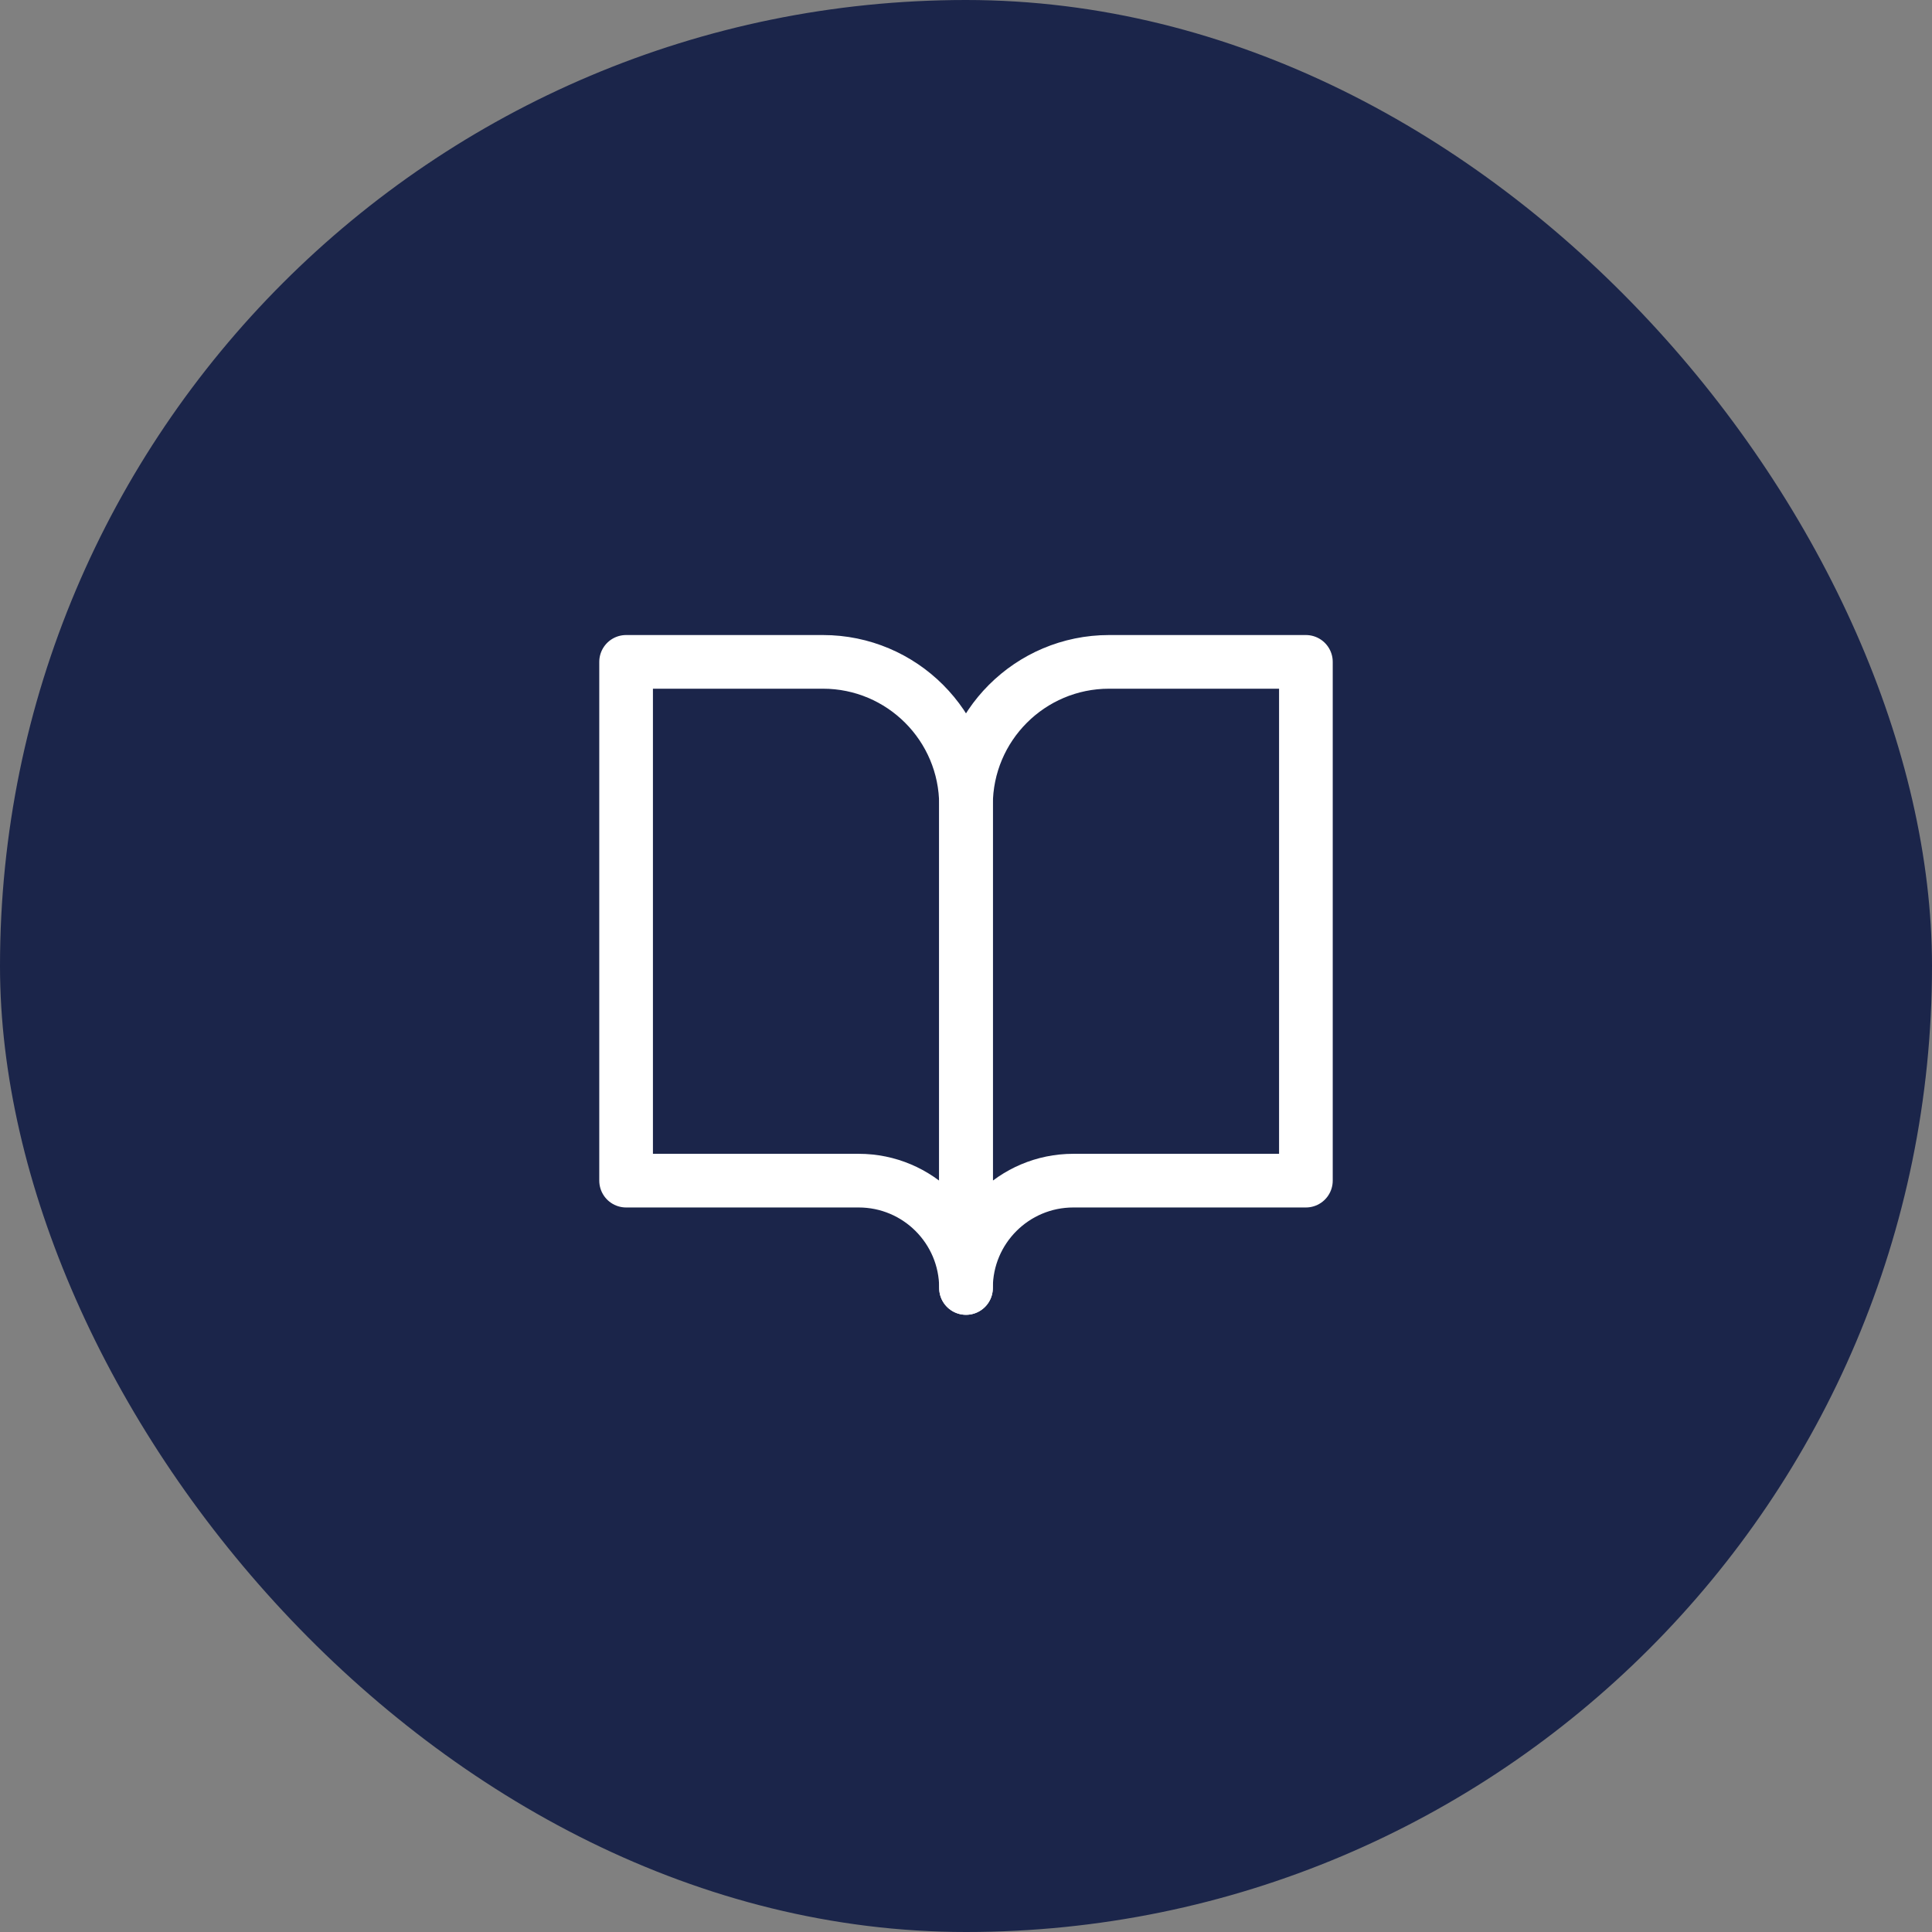 <svg xmlns='http://www.w3.org/2000/svg' xmlns:xlink='http://www.w3.org/1999/xlink' width='72' height='72' viewBox='0 0 72 72' fill='none'><rect x="0" y="0" width="72" height="72" fill="#808080" stroke="none"/><rect x='0' y='0' width='72' height='72' rx='36' fill='#1B254A' ></rect><path d='M23.333 24.666L30.667 24.666C33.612 24.666 36 27.054 36 29.999L36 47.999C36 45.79 34.209 43.999 32 43.999L23.333 43.999L23.333 24.666Z' stroke='rgba(255, 255, 255, 1)' stroke-width='2' stroke-linejoin='round' ></path><path d='M48.667 24.666L41.333 24.666C38.388 24.666 36 27.054 36 29.999L36 47.999C36 45.79 37.791 43.999 40 43.999L48.667 43.999L48.667 24.666Z' stroke='rgba(255, 255, 255, 1)' stroke-width='2' stroke-linejoin='round' ></path></svg>